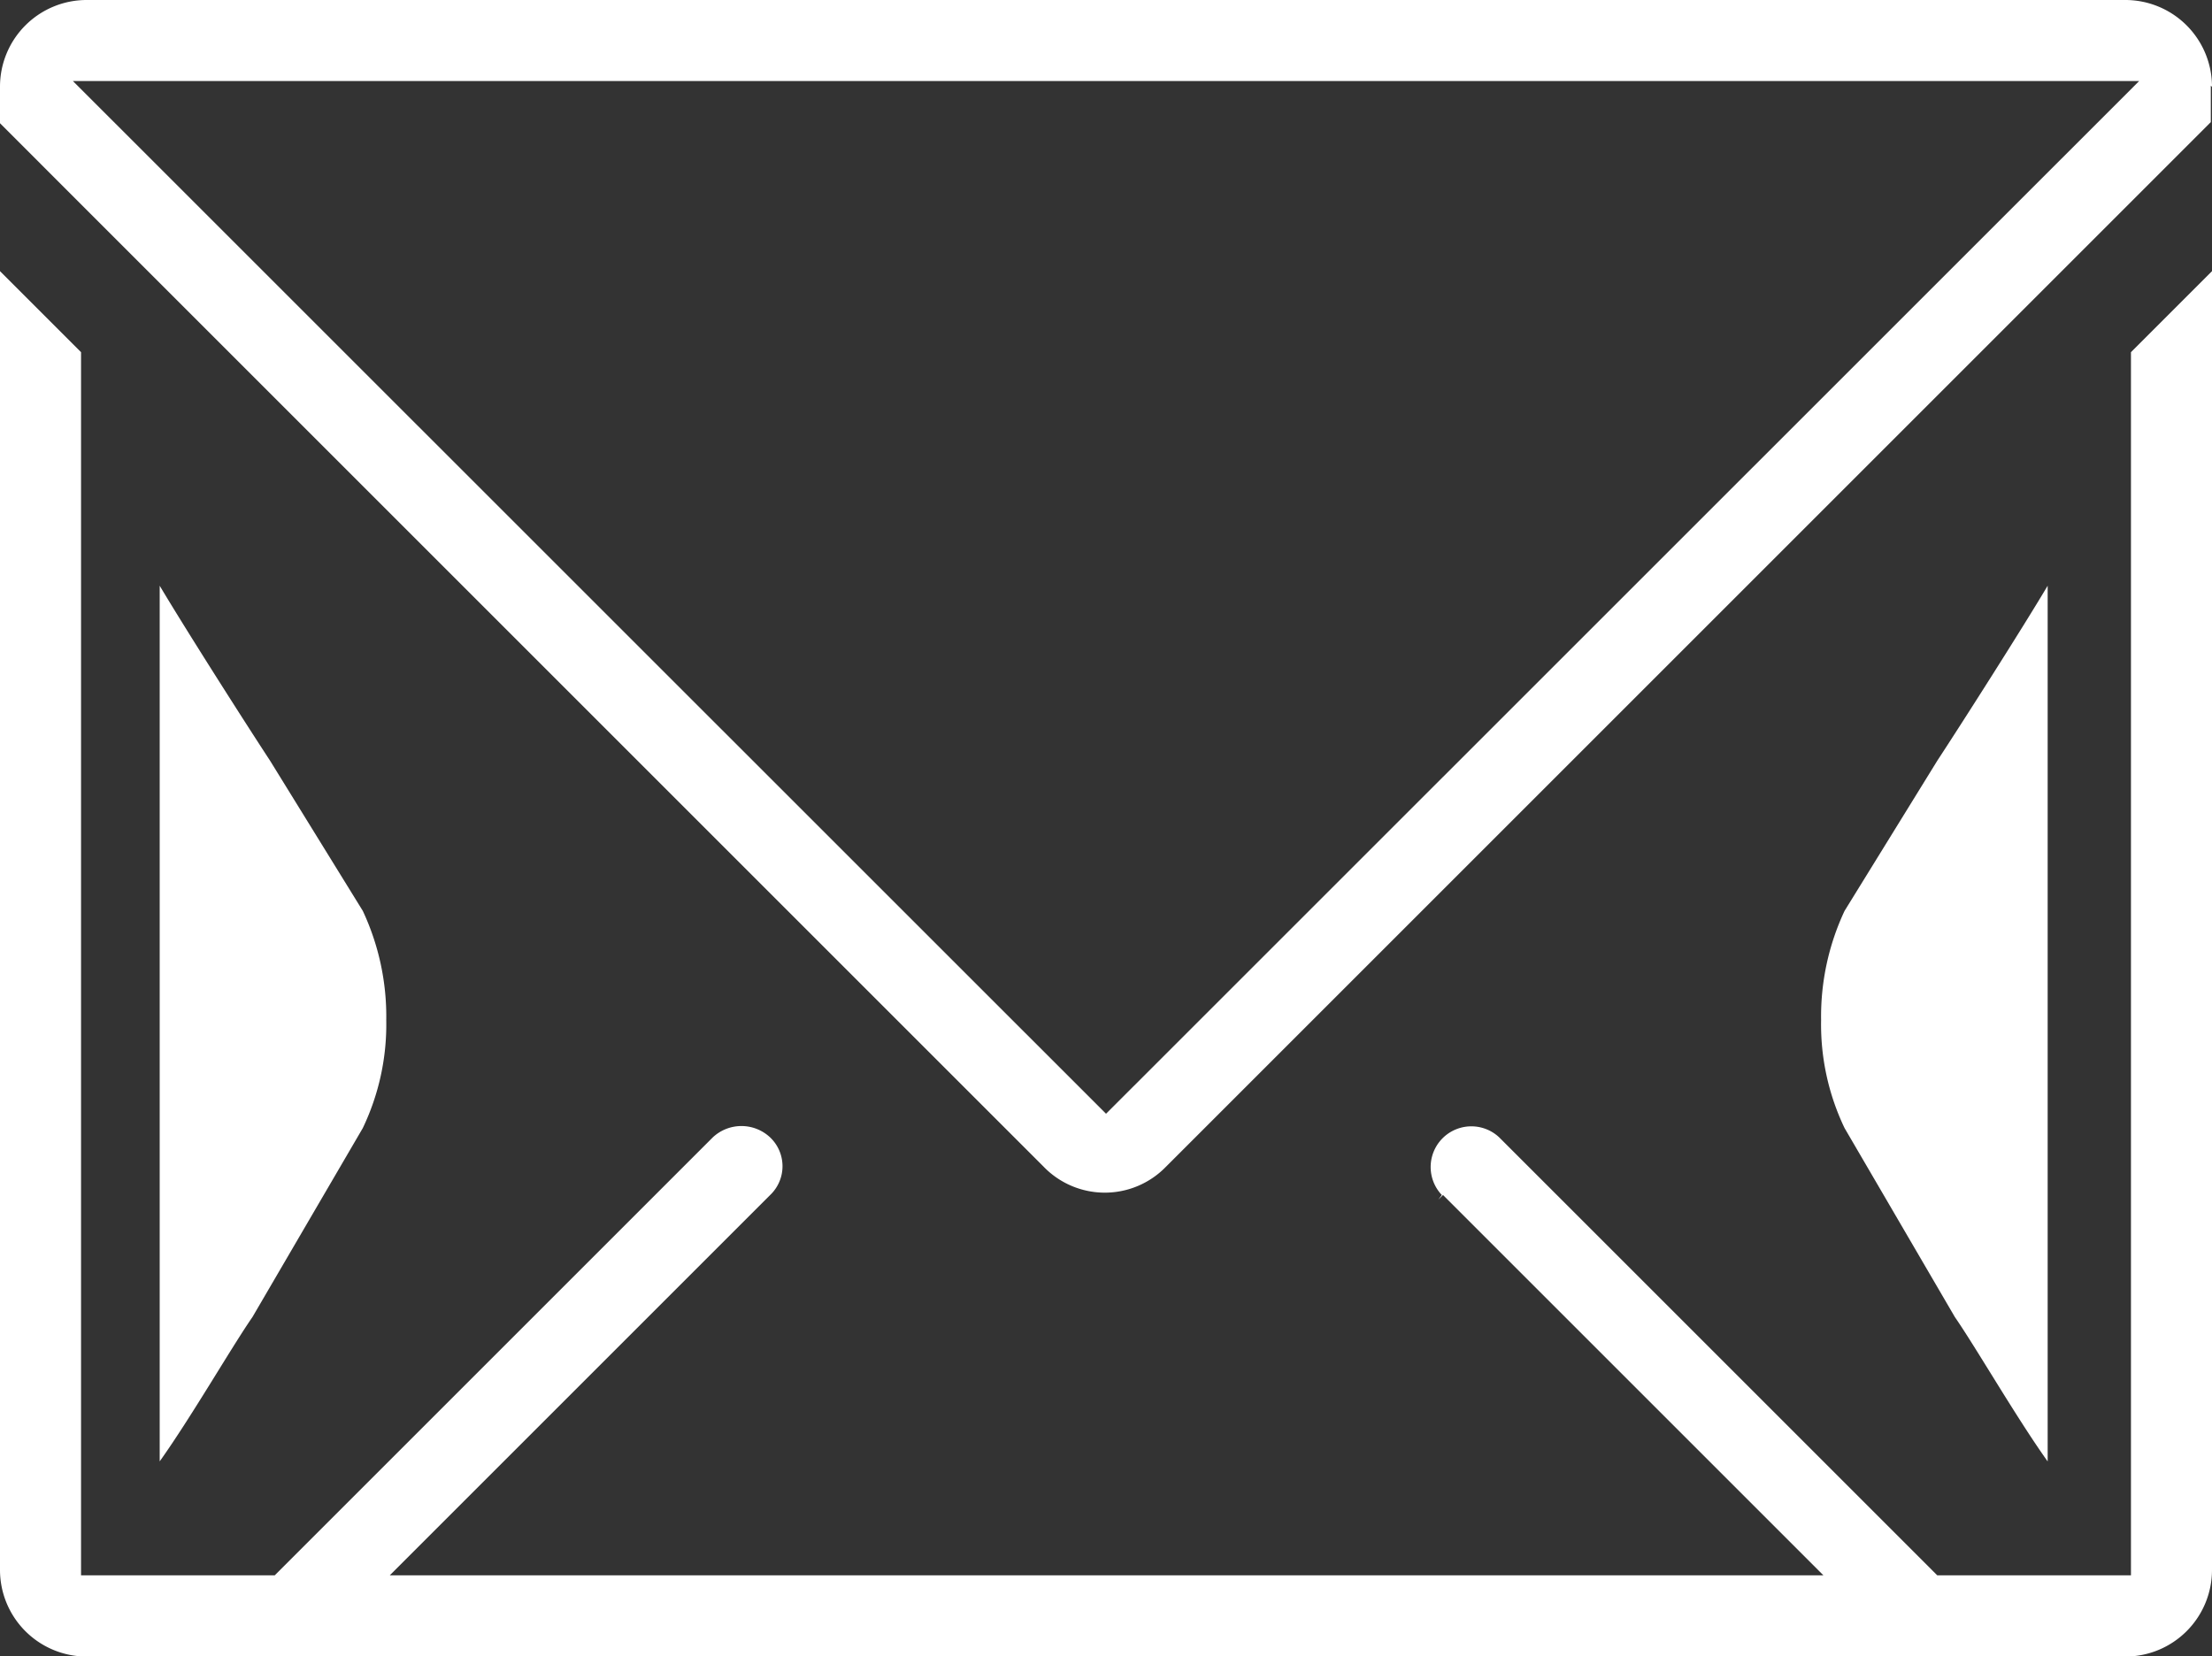 <svg id="Gruppe_2681" data-name="Gruppe 2681" xmlns="http://www.w3.org/2000/svg" xmlns:xlink="http://www.w3.org/1999/xlink" width="33.381" height="25" viewBox="0 0 33.381 25">
  <rect x="0" y="0" width="33.381" height="25" fill="#333333" stroke="none"/>
  <defs>
    <clipPath id="clip-path">
      <rect id="Rechteck_376" data-name="Rechteck 376" width="33.381" height="25" fill="none"/>
    </clipPath>
  </defs>
  <g id="Gruppe_2680" data-name="Gruppe 2680" clip-path="url(#clip-path)">
    <path id="Pfad_2162" data-name="Pfad 2162" d="M33.381,1.311A1.308,1.308,0,0,0,32.069,0H1.311A1.308,1.308,0,0,0,0,1.311V1.86L1.364,3.225,15.751,17.612a1.284,1.284,0,0,0,1.843,0L33.363,1.843V1.293Zm-16.69,15.5L1.1,1.223H32.282Z" fill="#fff"/>
    <path id="Pfad_2163" data-name="Pfad 2163" d="M33.381,42.7V23.1l-1.223,1.223V42.785H29.235l-6.609-6.609a.614.614,0,0,0-.868.868l-.053.071.071-.071,5.741,5.741H5.882l5.741-5.741a.6.6,0,0,0,0-.868.632.632,0,0,0-.868,0L4.146,42.785H1.223V24.323L0,23.1V42.7a1.308,1.308,0,0,0,1.311,1.311H32.069A1.308,1.308,0,0,0,33.381,42.7Z" transform="translate(0 -19.007)" fill="#fff"/>
    <path id="Pfad_2164" data-name="Pfad 2164" d="M158.52,56.367V49.9c-.39.656-1.293,2.073-1.665,2.64l-1.4,2.268a3.755,3.755,0,0,0-.354,1.648,3.622,3.622,0,0,0,.354,1.63l1.665,2.853c.319.461.921,1.506,1.4,2.179Z" transform="translate(-127.619 -41.059)" fill="#fff"/>
    <path id="Pfad_2165" data-name="Pfad 2165" d="M13.6,56.367V49.9c.39.656,1.293,2.073,1.665,2.64l1.4,2.268a3.756,3.756,0,0,1,.354,1.648,3.622,3.622,0,0,1-.354,1.63L15,60.938c-.319.461-.921,1.506-1.4,2.179Z" transform="translate(-11.19 -41.059)" fill="#fff"/>
  </g>
</svg>
